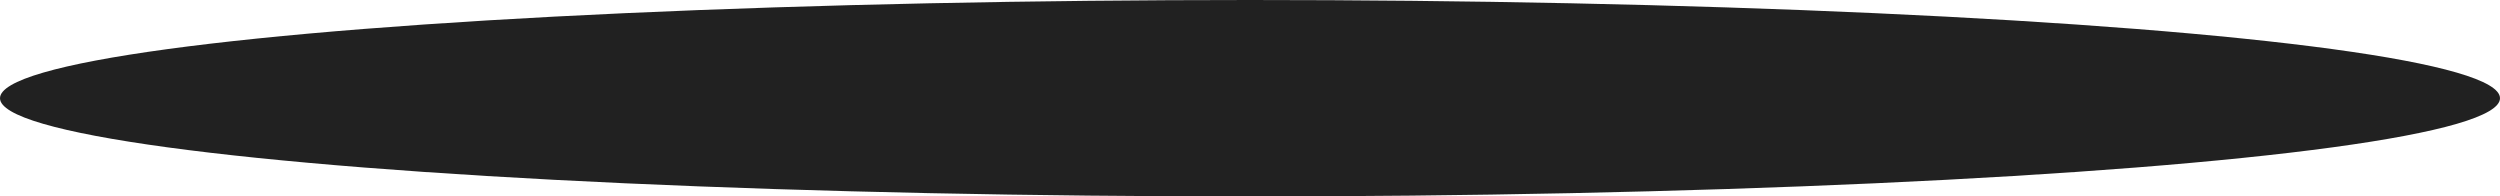 <?xml version="1.0" encoding="UTF-8"?> <svg xmlns="http://www.w3.org/2000/svg" width="1998" height="157" viewBox="0 0 1998 157" fill="none"> <g filter="url(#filter0_d_515_4)"> <ellipse rx="999" ry="78.5" transform="matrix(1 0 0 -1 999 78.5)" fill="#212121"></ellipse> </g> <defs> <filter id="filter0_d_515_4" x="0" y="0" width="1998" height="157" filterUnits="userSpaceOnUse" color-interpolation-filters="sRGB"> <feFlood flood-opacity="0" result="BackgroundImageFix"></feFlood> <feColorMatrix in="SourceAlpha" type="matrix" values="0 0 0 0 0 0 0 0 0 0 0 0 0 0 0 0 0 0 127 0" result="hardAlpha"></feColorMatrix> <feOffset></feOffset> <feComposite in2="hardAlpha" operator="out"></feComposite> <feColorMatrix type="matrix" values="0 0 0 0 0.558 0 0 0 0 0.558 0 0 0 0 0.558 0 0 0 1 0"></feColorMatrix> <feBlend mode="normal" in2="BackgroundImageFix" result="effect1_dropShadow_515_4"></feBlend> <feBlend mode="normal" in="SourceGraphic" in2="effect1_dropShadow_515_4" result="shape"></feBlend> </filter> </defs> </svg> 
